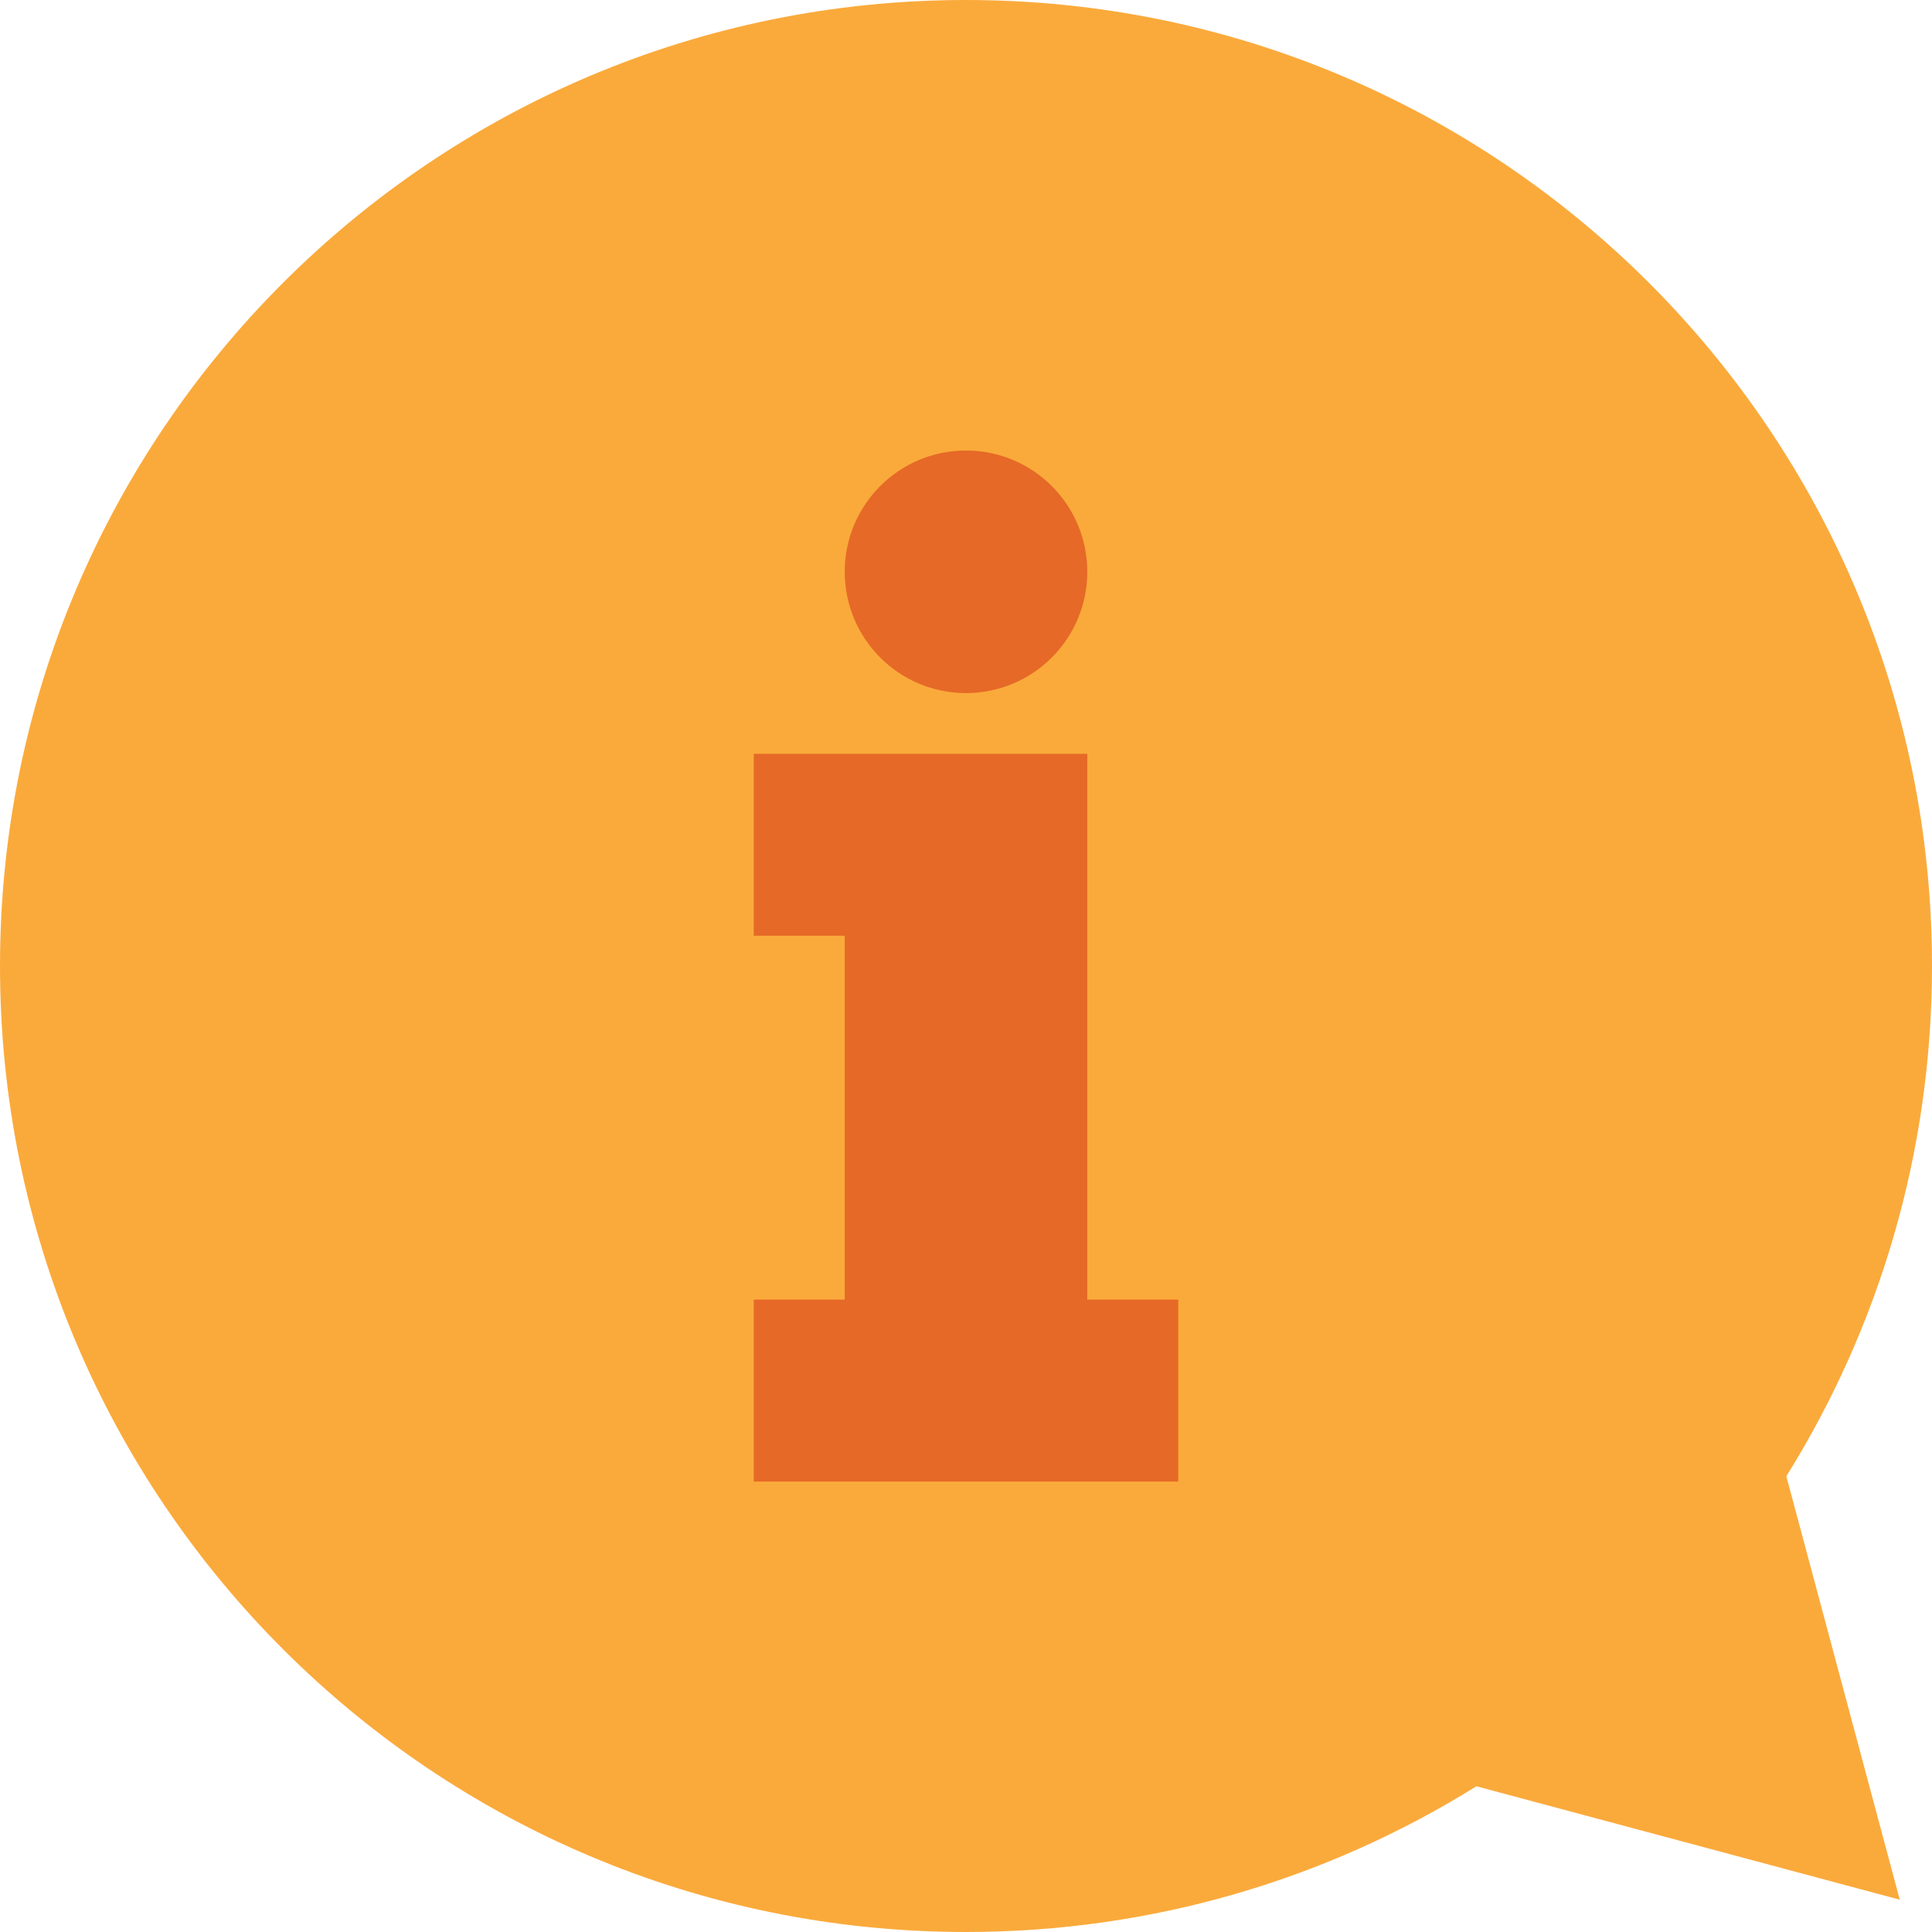 <svg width="200" height="200" viewBox="0 0 200 200" fill="none" xmlns="http://www.w3.org/2000/svg">
<g clip-path="url(#clip0_18_11)">
<rect x="70" y="32" width="69" height="140" fill="#E66927"/>
<path d="M184.921 152.822C194.475 137.494 200 119.394 200 99.996C200 44.764 155.232 0 100 0C44.768 0 0 44.764 0 99.996C0 155.244 44.768 200 100 200C119.398 200 137.502 194.473 152.834 184.914L196.664 196.656L184.921 152.822ZM100 46.636C106.932 46.636 112.556 52.256 112.556 59.192C112.556 66.124 106.936 71.748 100 71.748C93.064 71.748 87.444 66.128 87.444 59.192C87.444 52.256 93.068 46.636 100 46.636ZM121.972 153.368H78.028V134.532H87.444V96.864H78.028V78.032H112.556V134.532H121.972V153.368H121.972Z" fill="#FAAA3B"/>
</g>
<defs>
<clipPath id="clip0_18_11">
<rect width="200" height="200" fill="white"/>
</clipPath>
</defs>
</svg>
